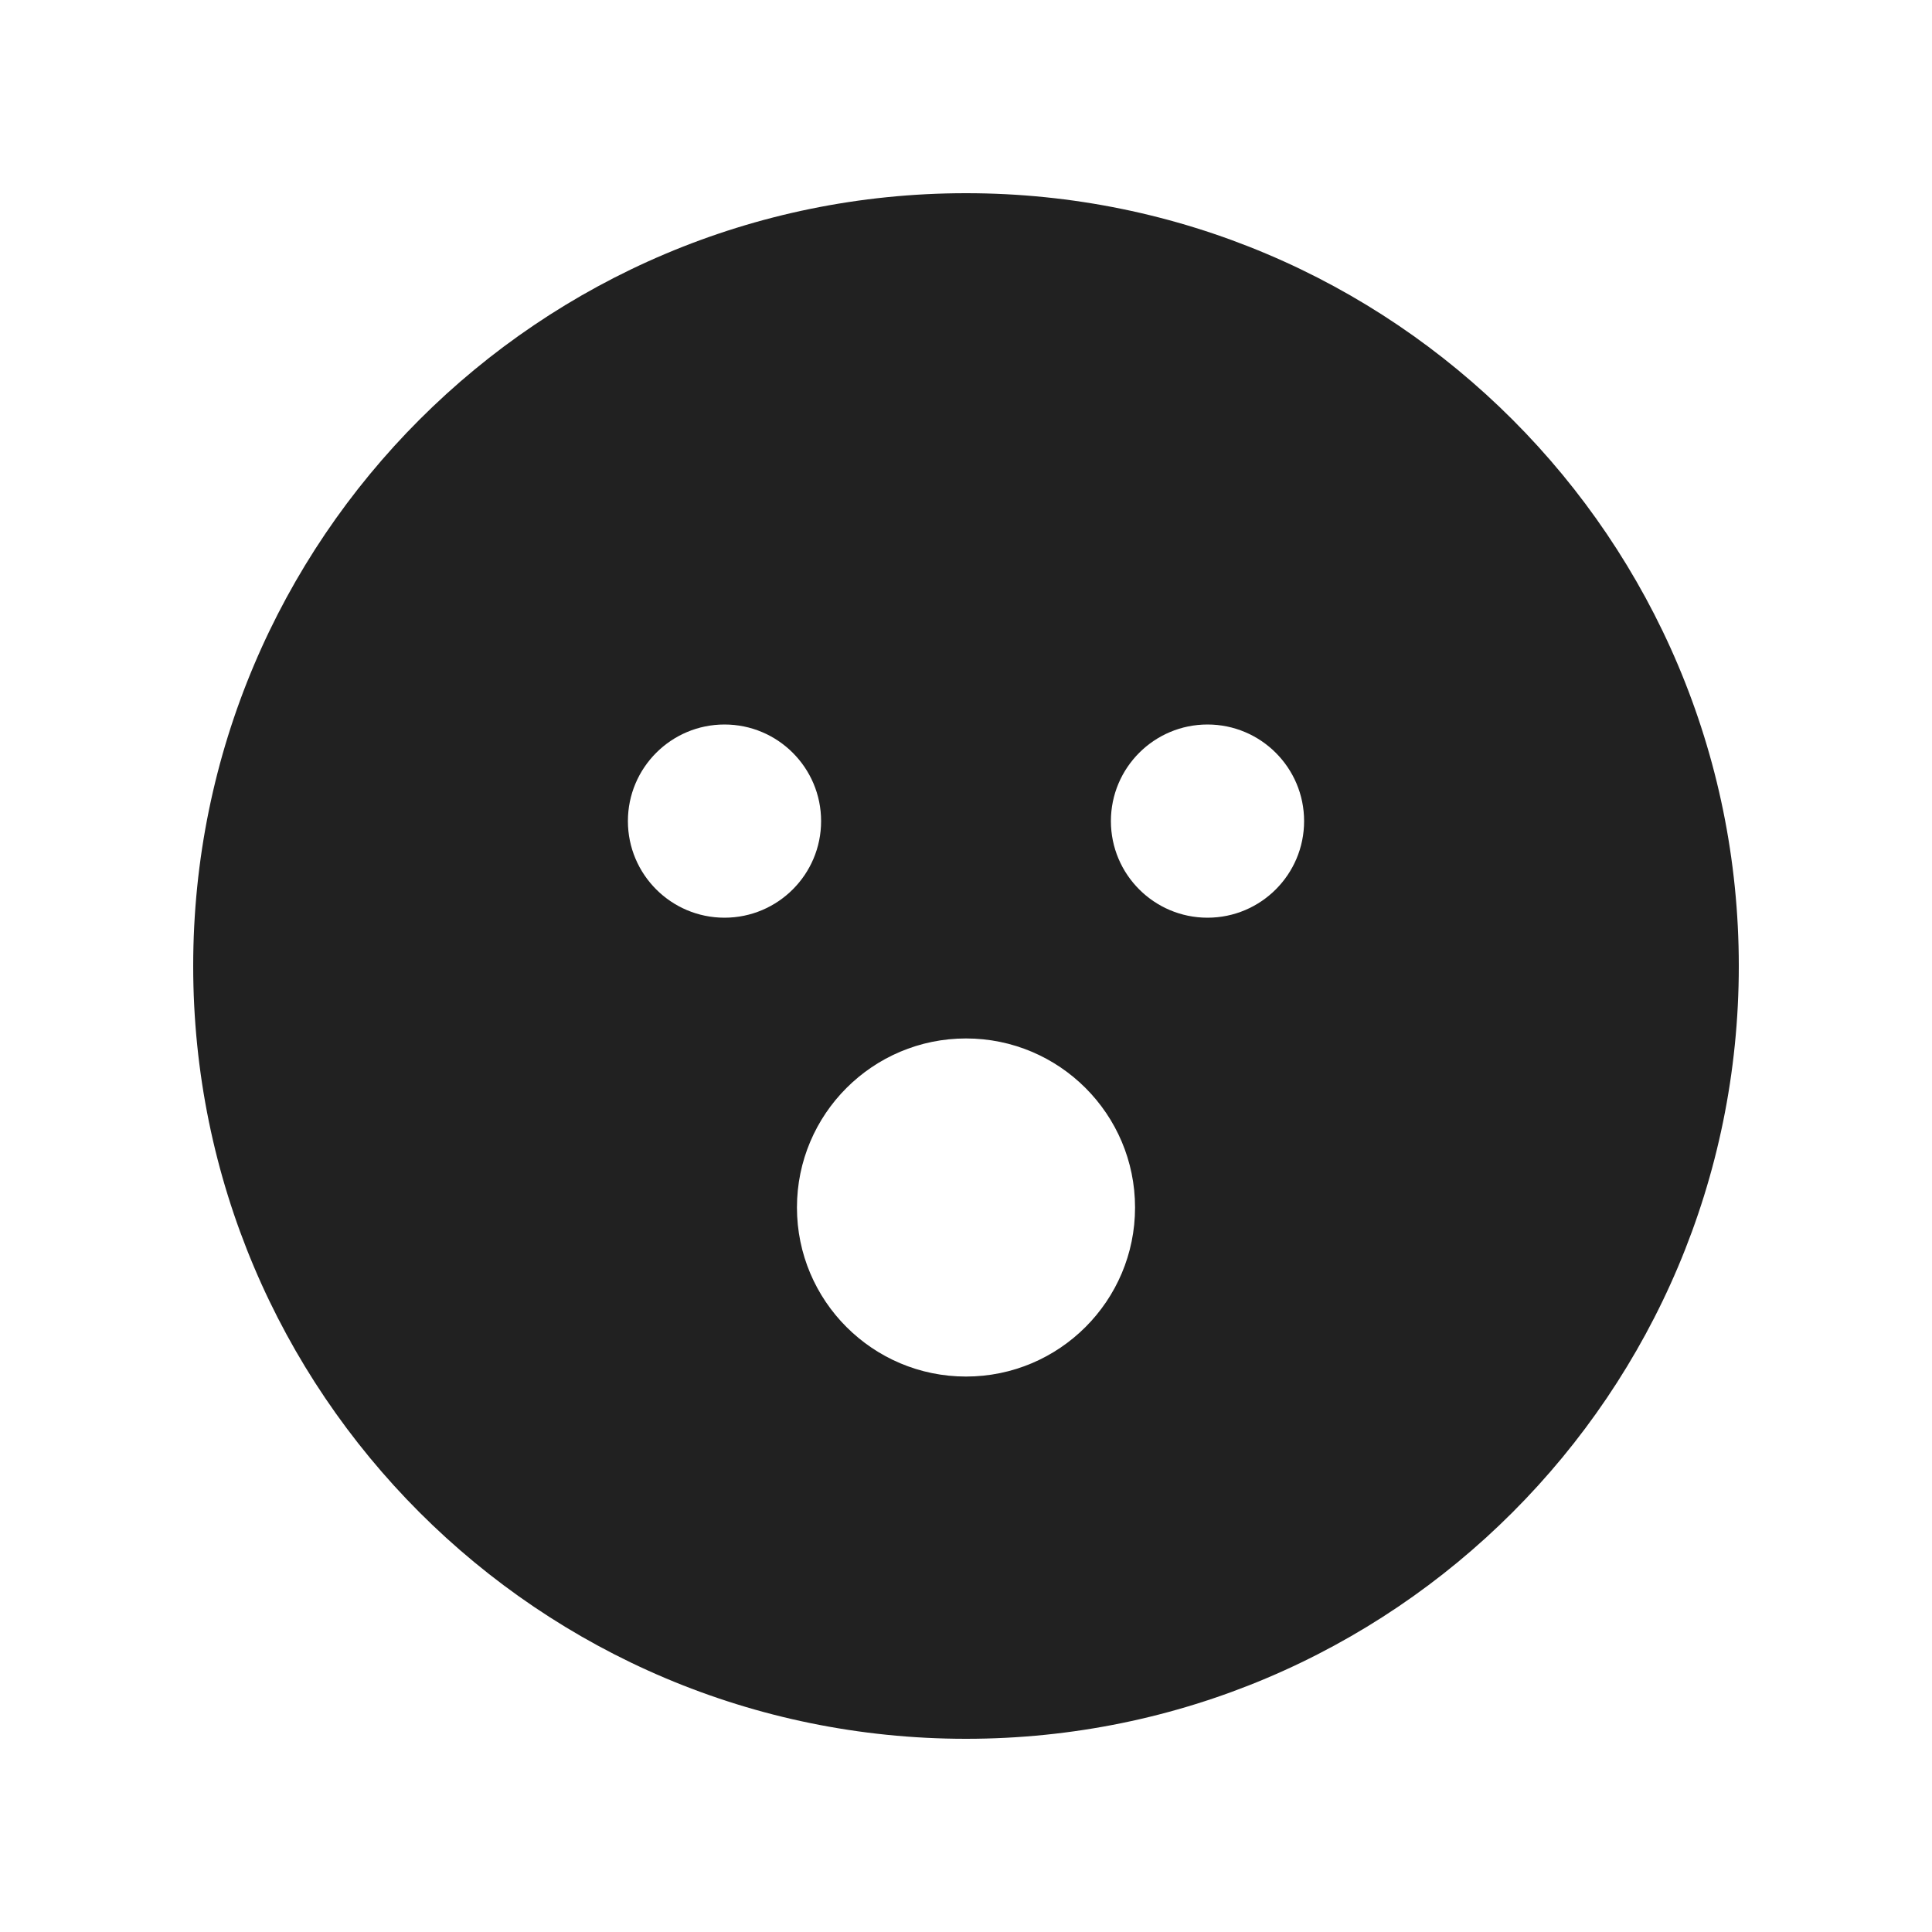 <svg width="20" height="20" viewBox="0 0 20 20" fill="none" xmlns="http://www.w3.org/2000/svg">
<path d="M2 10C2 5.582 5.582 2 10 2C14.418 2 18 5.582 18 10C18 14.418 14.418 18 10 18C5.582 18 2 14.418 2 10ZM7.5 9.5C8.052 9.5 8.5 9.052 8.5 8.5C8.5 7.948 8.052 7.5 7.5 7.5C6.948 7.5 6.5 7.948 6.5 8.5C6.5 9.052 6.948 9.5 7.5 9.5ZM11.75 12.5C11.75 11.534 10.966 10.75 10 10.75C9.034 10.75 8.25 11.534 8.25 12.5C8.25 13.466 9.034 14.25 10 14.25C10.966 14.25 11.75 13.466 11.75 12.5ZM12.5 9.5C13.052 9.5 13.5 9.052 13.5 8.5C13.5 7.948 13.052 7.5 12.5 7.5C11.948 7.5 11.5 7.948 11.5 8.5C11.5 9.052 11.948 9.5 12.5 9.5Z" fill="#212121"/>
</svg>
